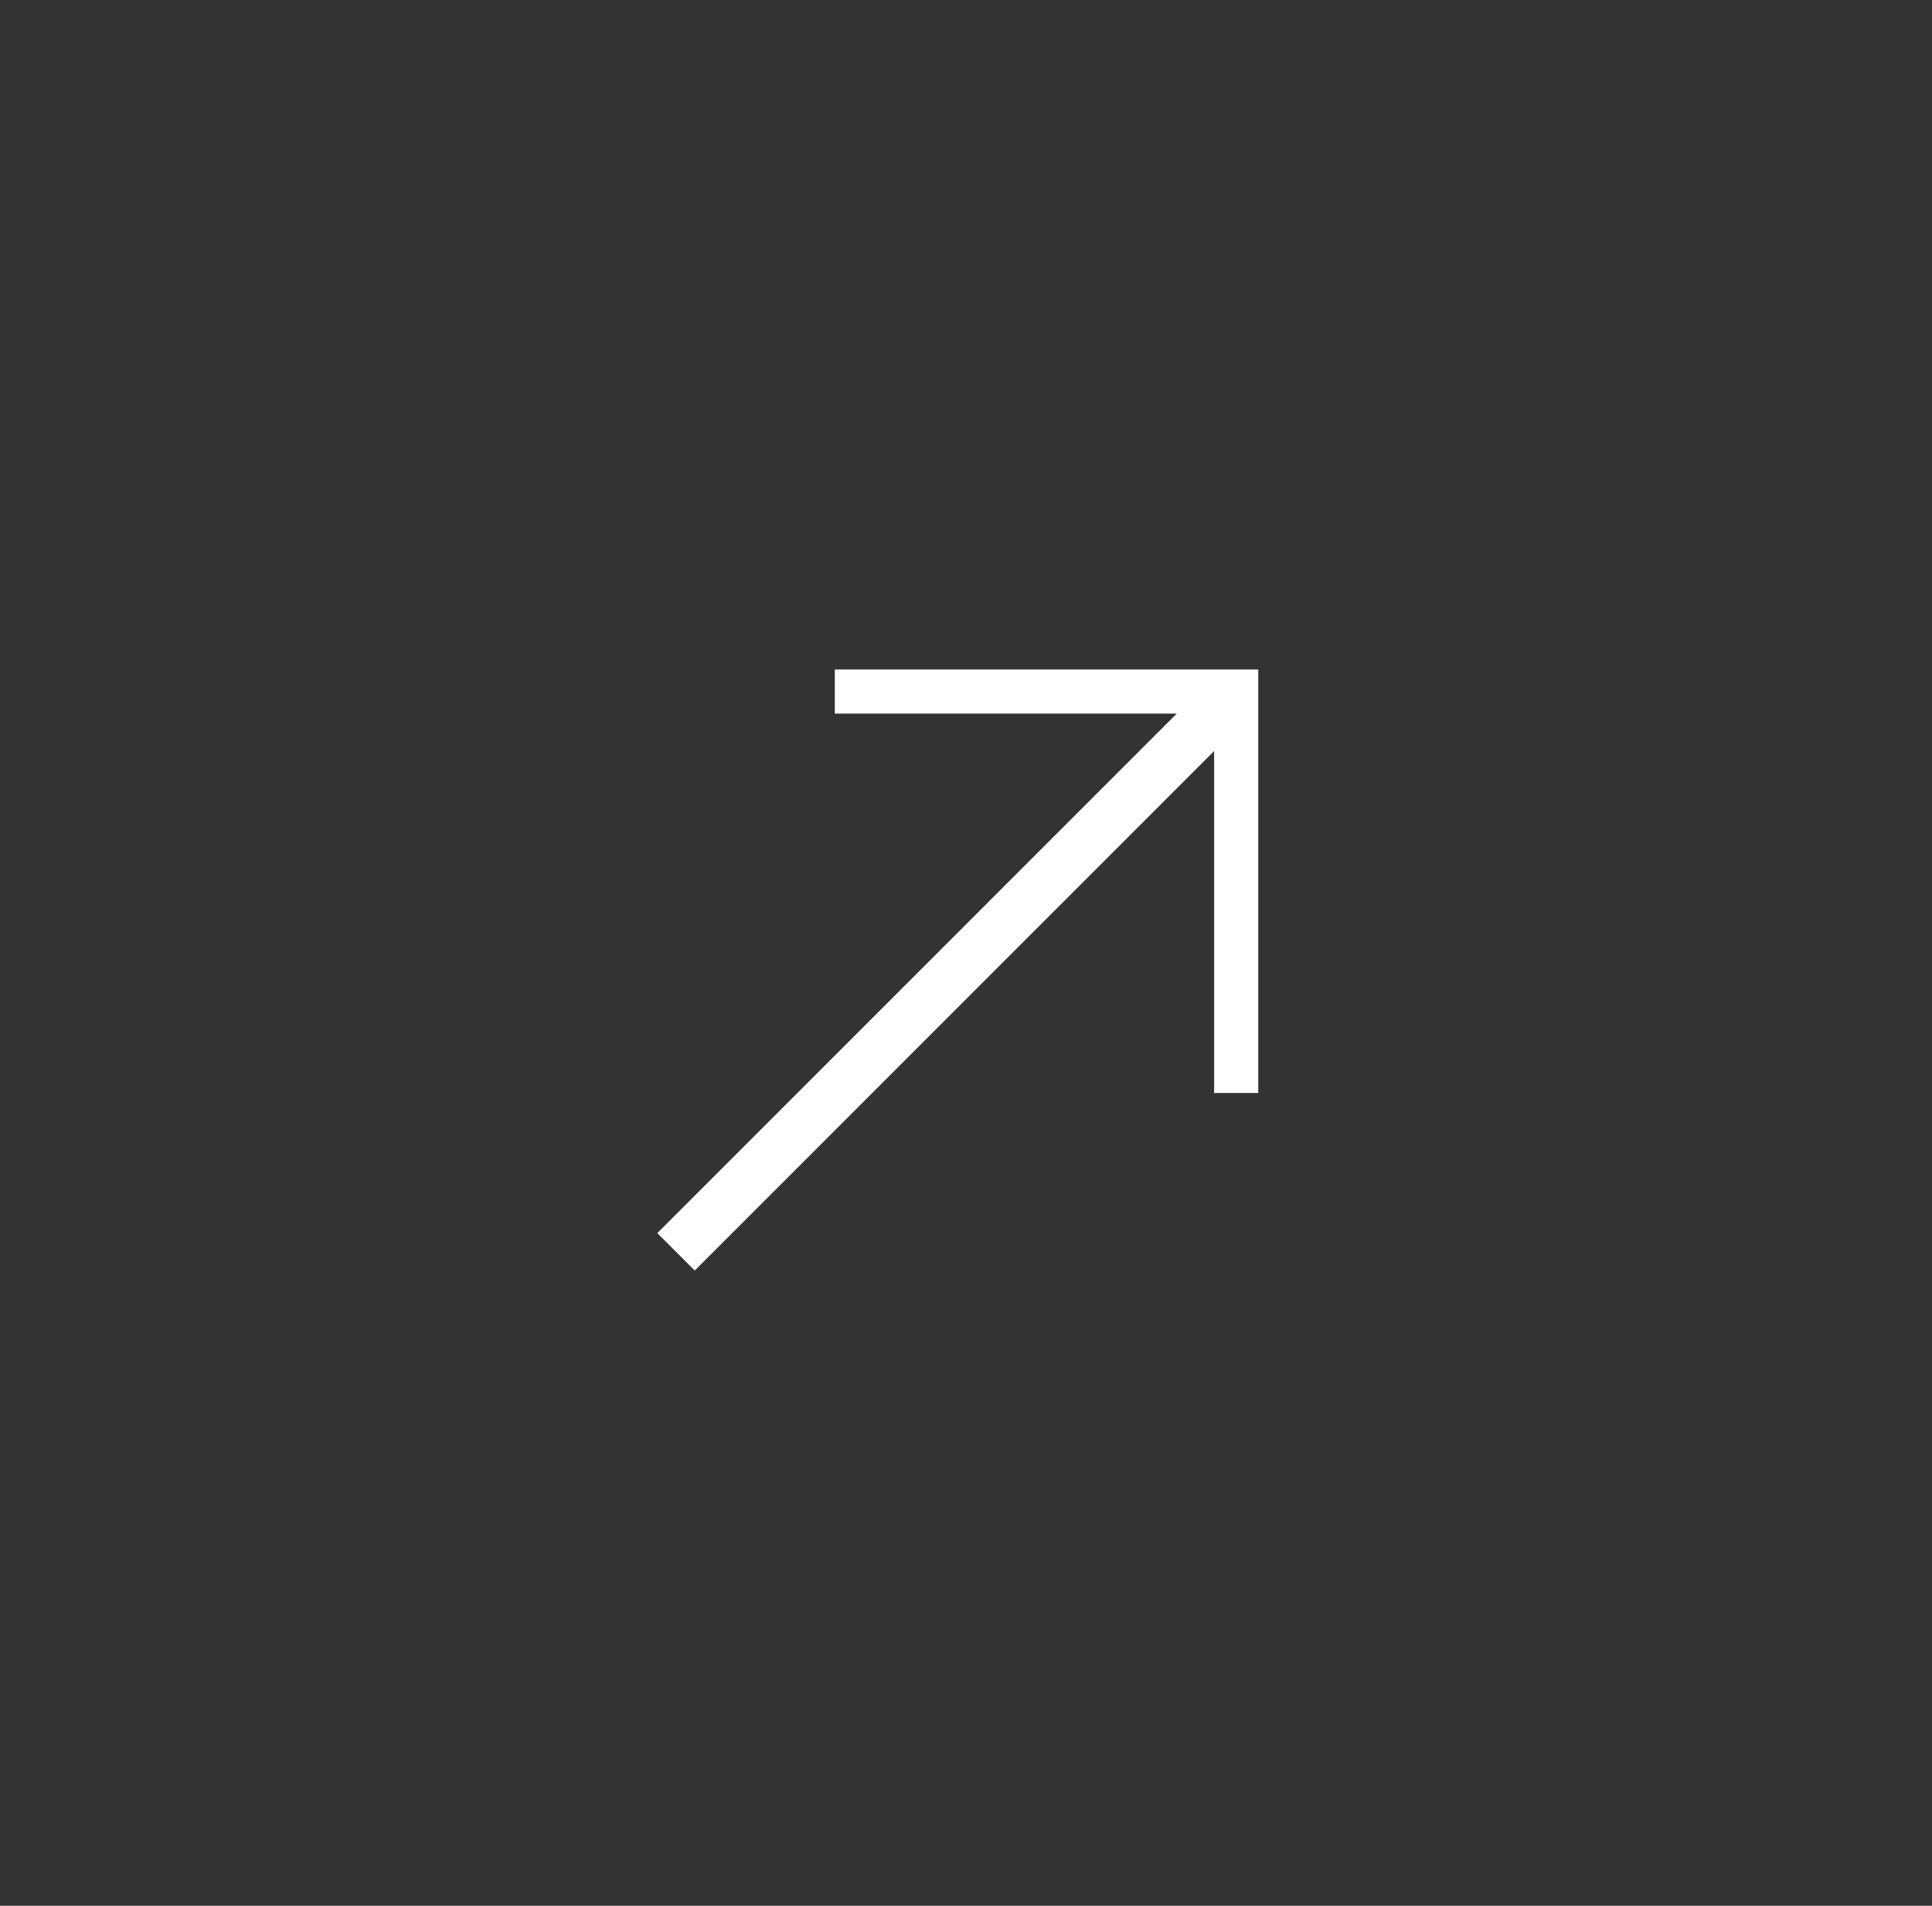 <?xml version="1.0" encoding="UTF-8"?> <svg xmlns="http://www.w3.org/2000/svg" width="73" height="72" viewBox="0 0 73 72" fill="none"><rect x="0" y="0" width="73" height="72" fill="#333333" stroke="none"/> <path fill-rule="evenodd" clip-rule="evenodd" d="M31.543 25.293H47.543V41.293H45.875V28.375L26.25 48L24.836 46.586L44.463 26.959H31.543V25.293Z" fill="white"></path> </svg> 
